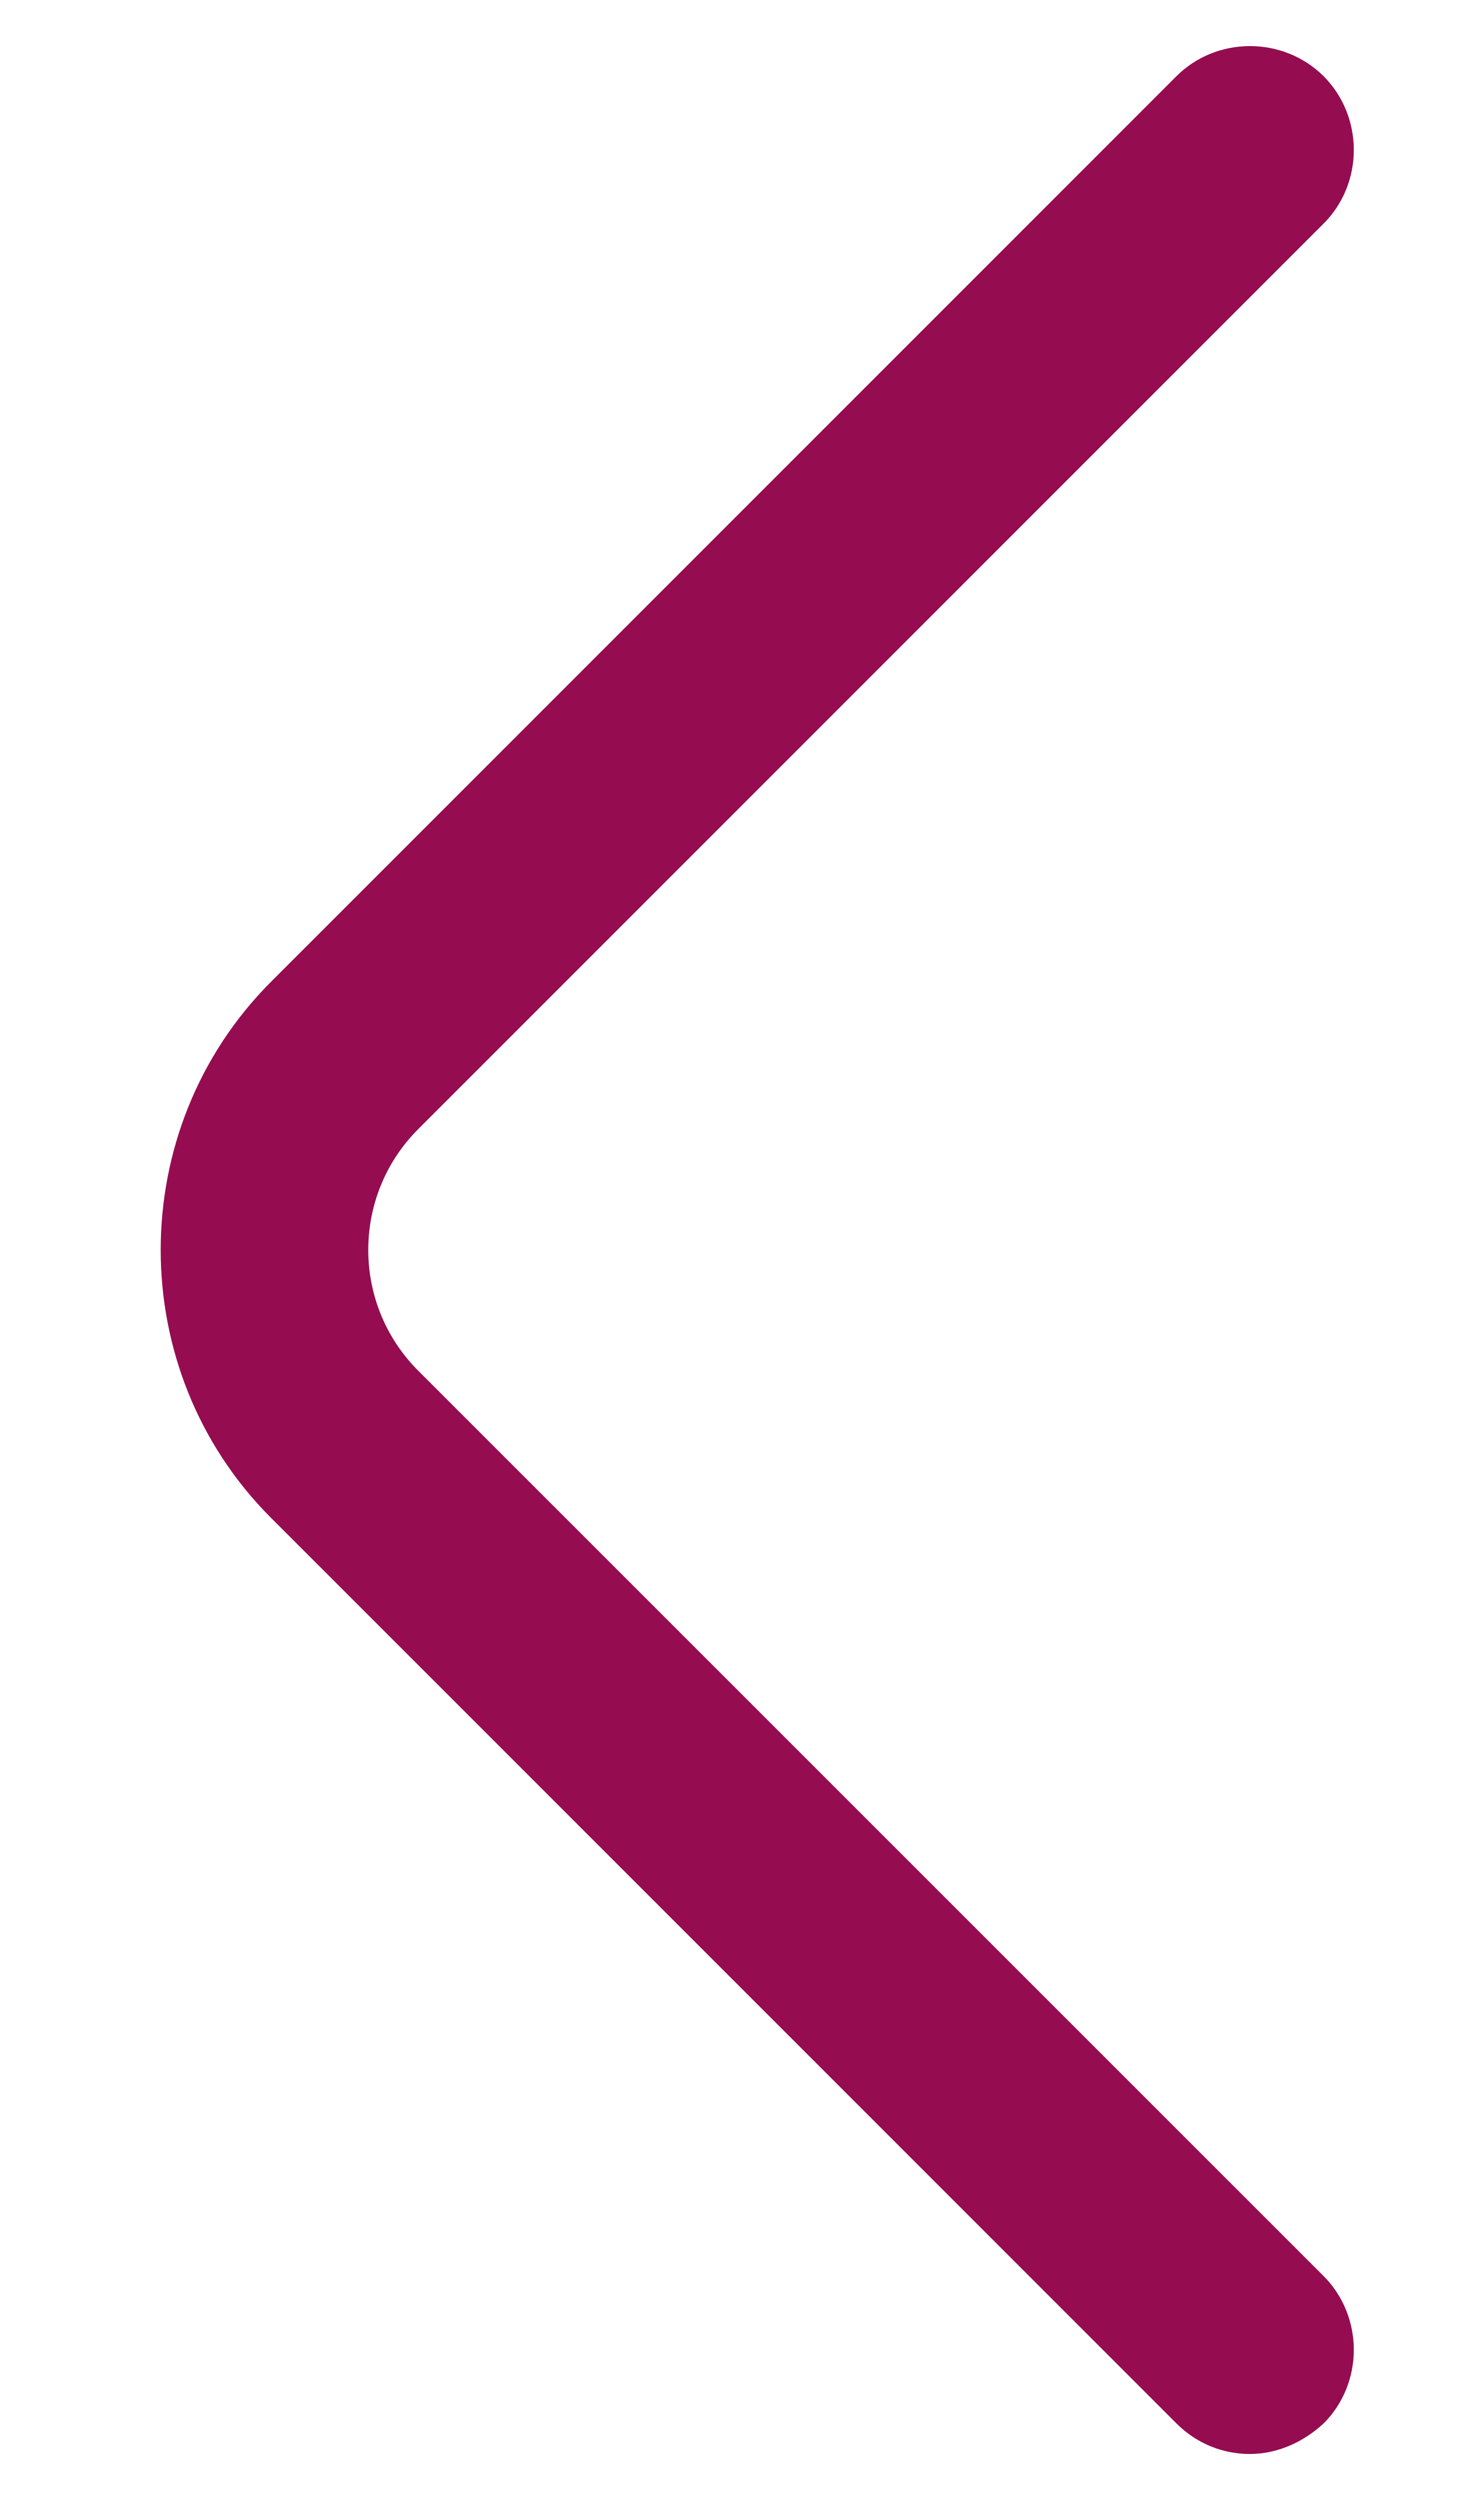 <svg width="7" height="12" viewBox="0 0 7 12" fill="none" xmlns="http://www.w3.org/2000/svg">
<path d="M6.001 11.78C5.875 11.78 5.748 11.733 5.648 11.633L1.301 7.286C0.595 6.58 0.595 5.42 1.301 4.713L5.648 0.366C5.841 0.173 6.161 0.173 6.355 0.366C6.548 0.56 6.548 0.88 6.355 1.073L2.008 5.42C1.688 5.74 1.688 6.26 2.008 6.58L6.355 10.926C6.548 11.12 6.548 11.44 6.355 11.633C6.255 11.726 6.128 11.78 6.001 11.78Z" fill="#950C50"/>
</svg>
